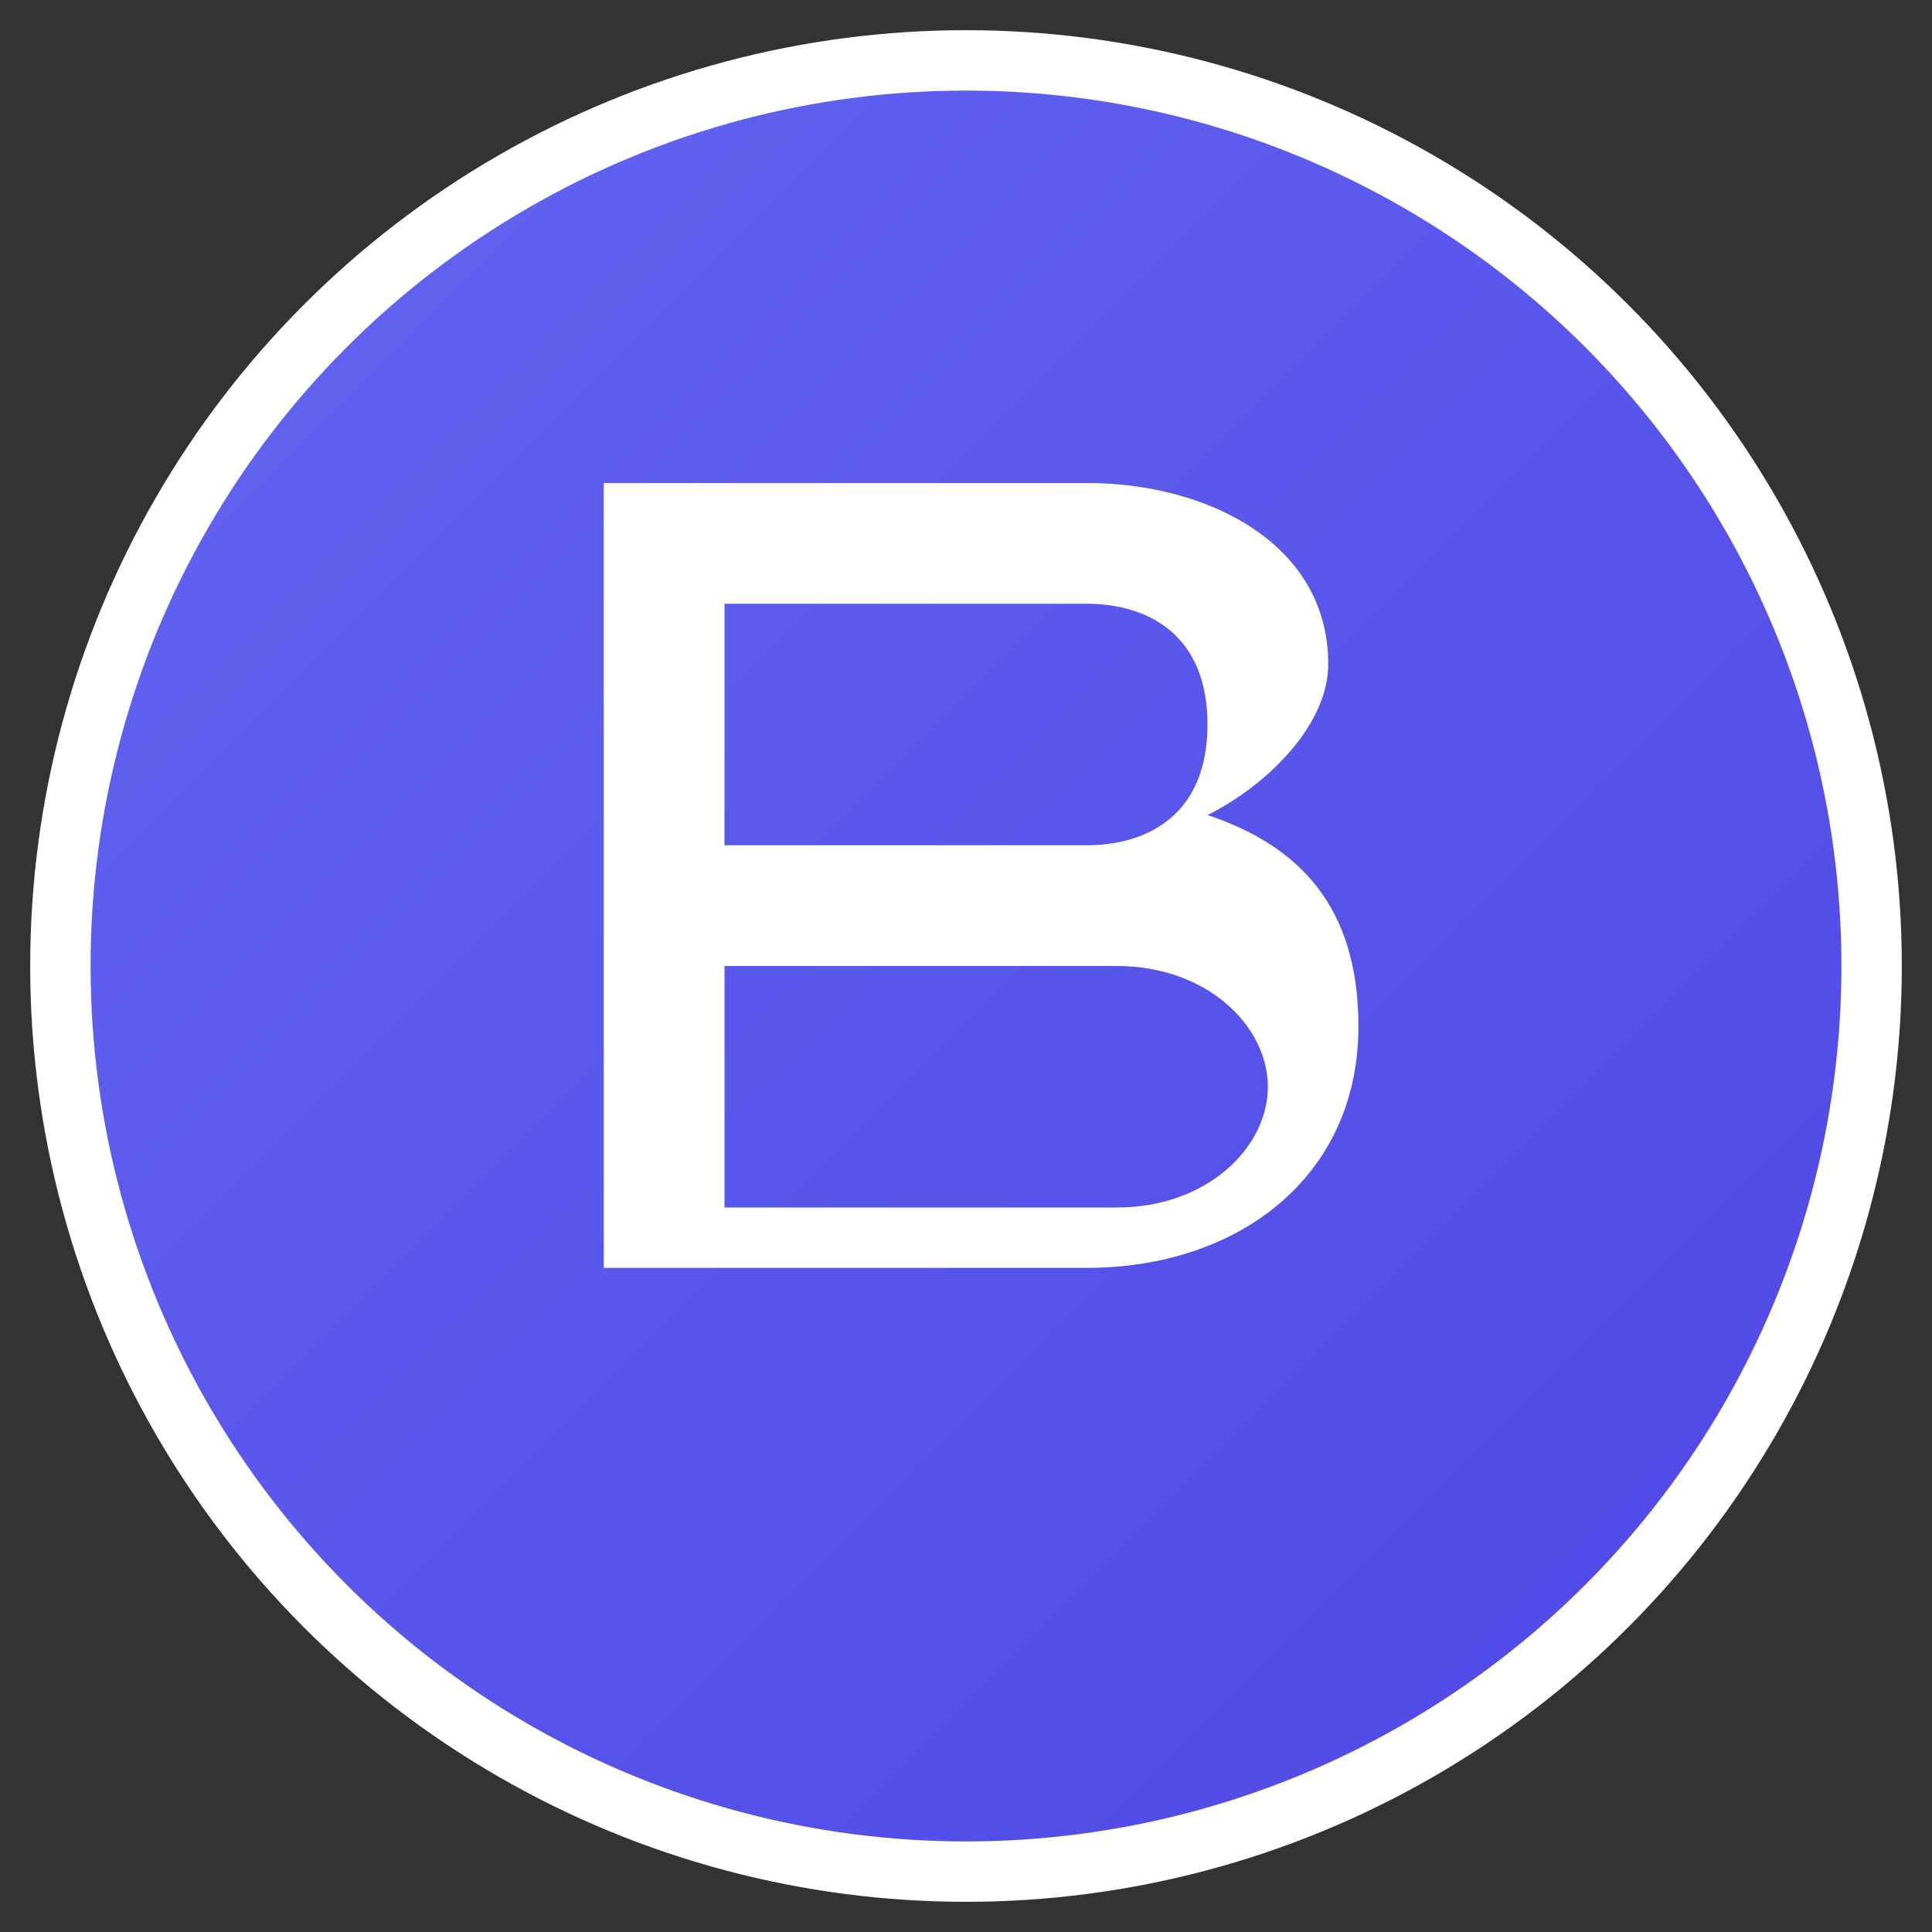 <svg xmlns="http://www.w3.org/2000/svg" viewBox="0 0 32 32" width="32" height="32">
  <rect x="0" y="0" width="32" height="32" fill="#333333" stroke="none"/>
  <defs>
    <linearGradient id="grad" x1="0%" y1="0%" x2="100%" y2="100%">
      <stop offset="0%" style="stop-color:#6366f1;stop-opacity:1" />
      <stop offset="100%" style="stop-color:#4f46e5;stop-opacity:1" />
    </linearGradient>
  </defs>
  
  <!-- Background circle -->
  <circle cx="16" cy="16" r="15" fill="url(#grad)" stroke="#ffffff" stroke-width="1"/>
  
  <!-- Stylized "B" for Biz Loan Base -->
  <path d="M10 8 h8 c2 0 4 1 4 3 c0 1 -1 2 -2 2.5 c1.5 0.5 2.5 1.5 2.5 3.5 c0 2.5 -2 4 -4.5 4 h-8 z M12 10 v4 h6 c1 0 2 -0.5 2 -2 s-1 -2 -2 -2 z M12 16 v4 h6.5 c1.5 0 2.5 -1 2.5 -2 s-1 -2 -2.5 -2 z" fill="#ffffff" stroke="none"/>
</svg>